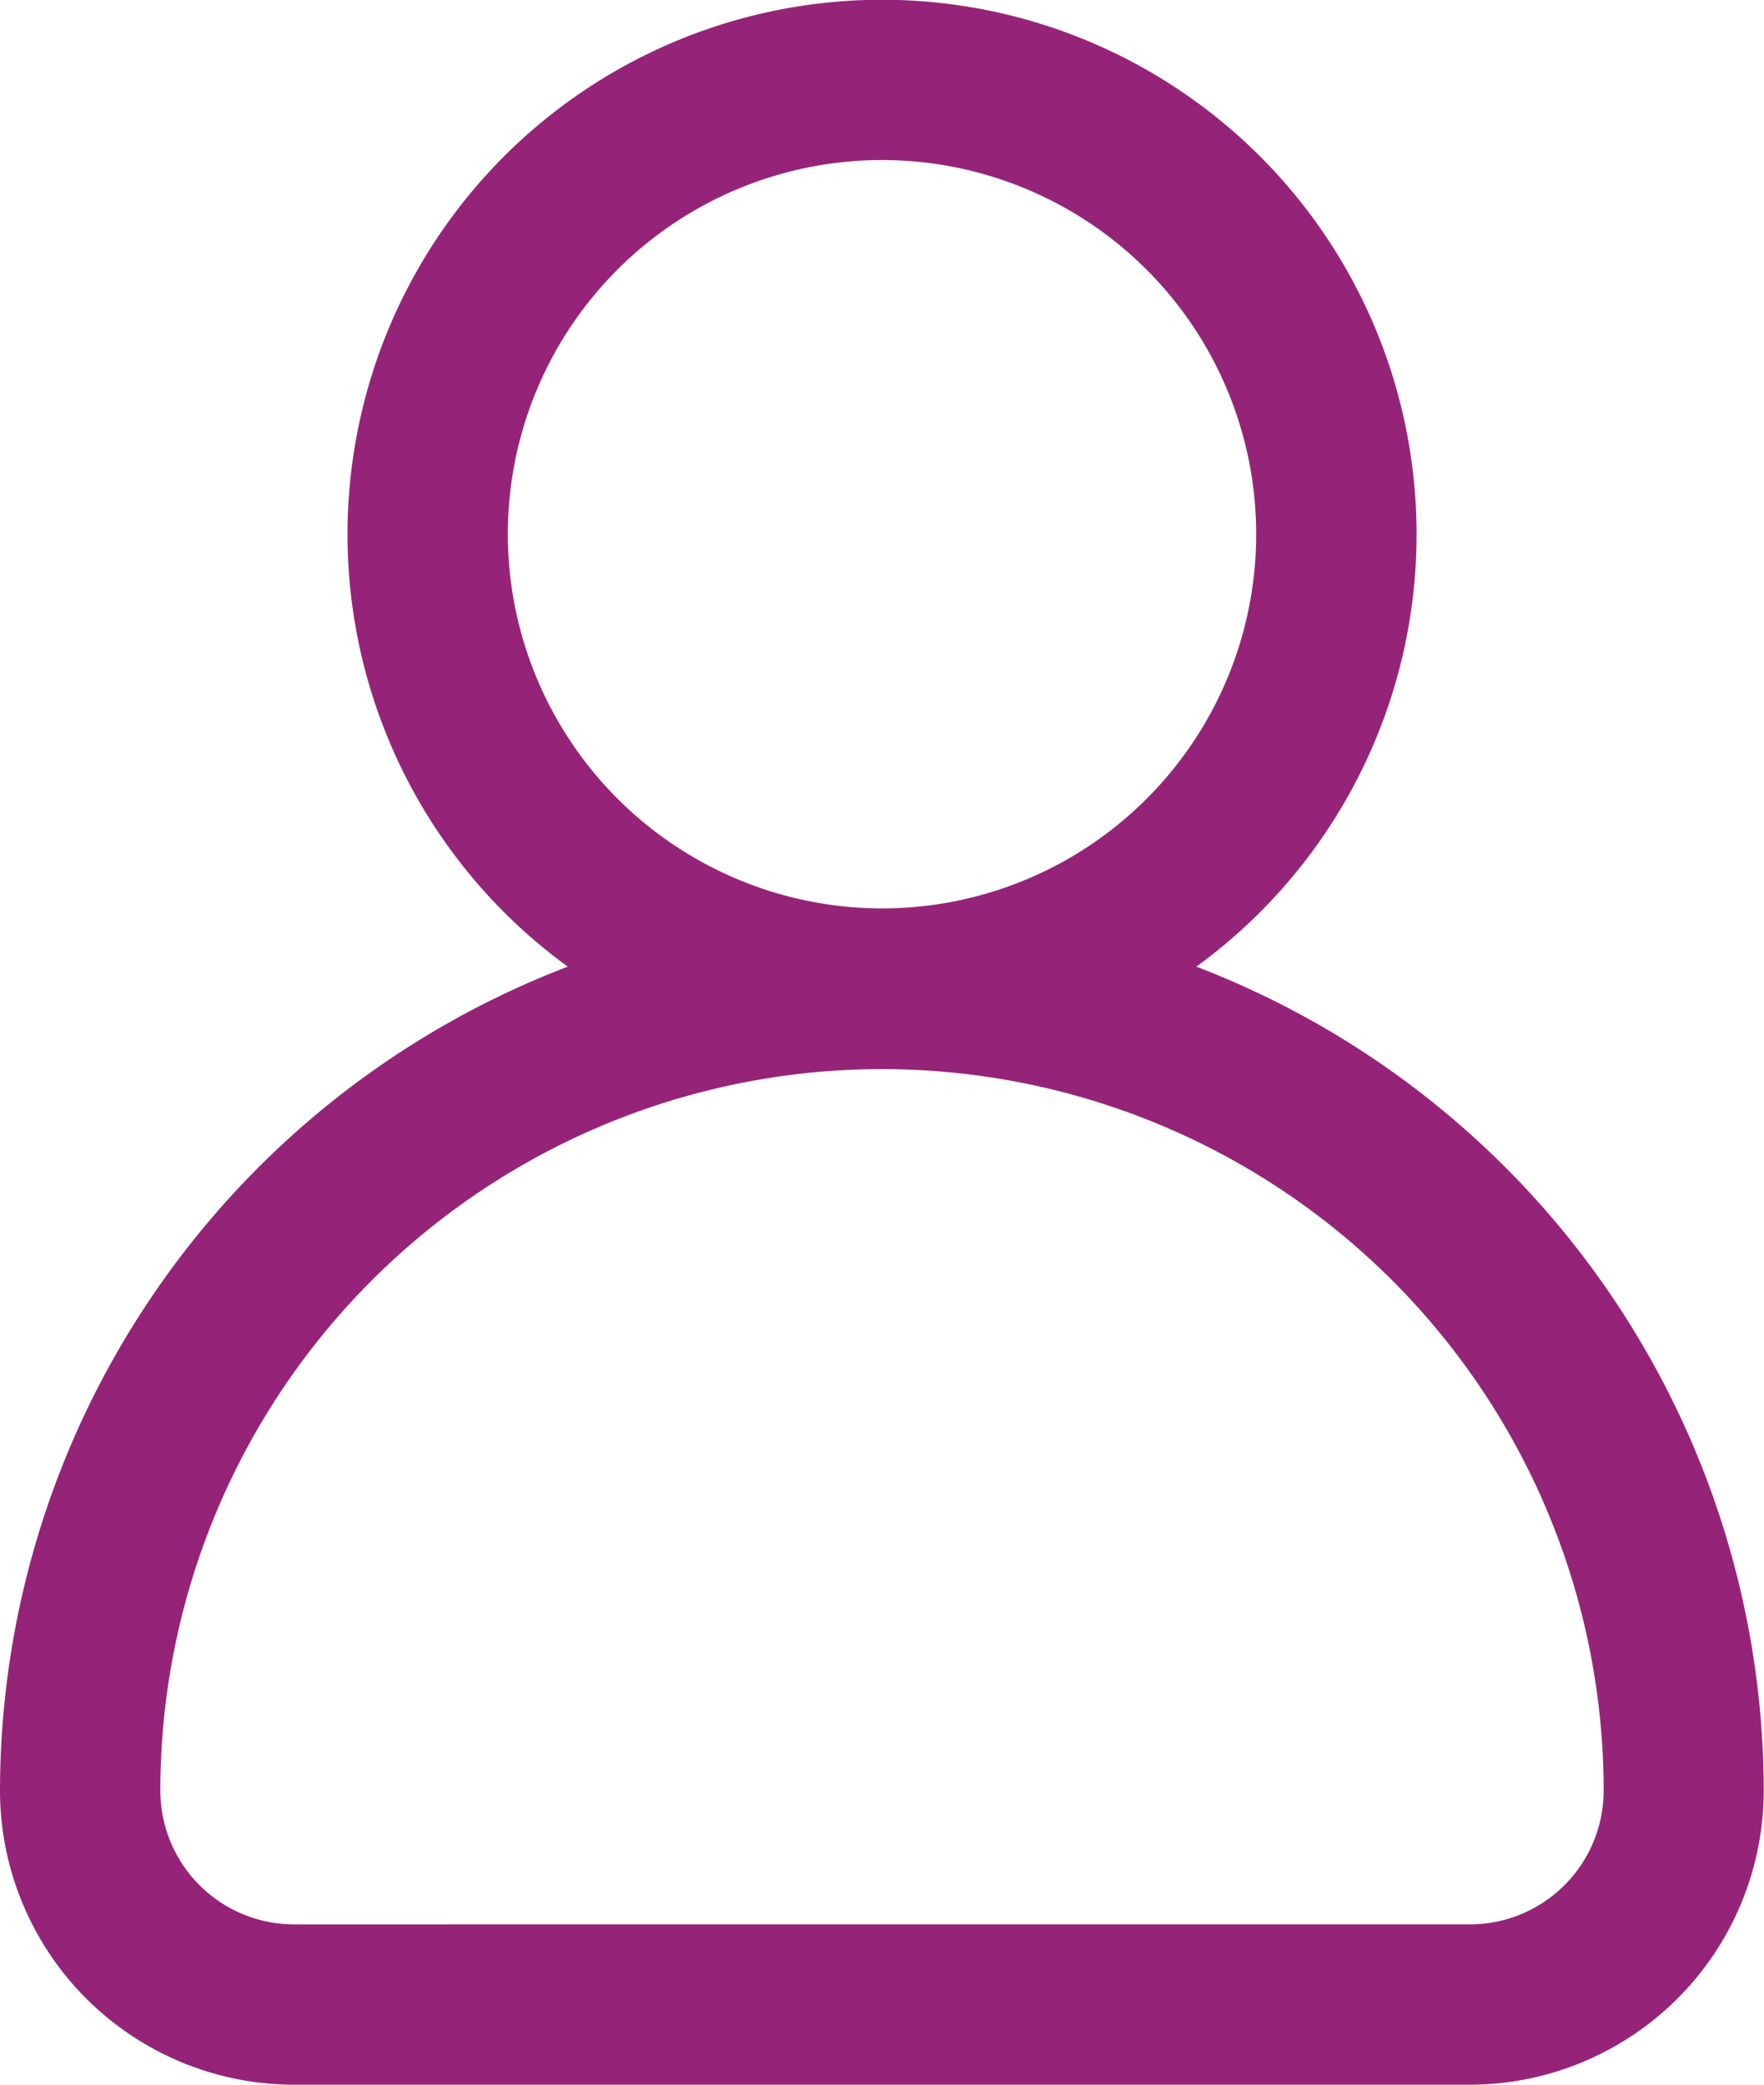 <svg id="avatar"
  xmlns="http://www.w3.org/2000/svg" width="19.418" height="22.949" viewBox="0 0 19.418 22.949">
  <g id="Group_1" data-name="Group 1" transform="translate(0)">
    <path id="Path_1" data-name="Path 1" d="M52.554,10.641a5.884,5.884,0,1,0-6.919,0,9.725,9.725,0,0,0-6.25,9.072,3.24,3.24,0,0,0,3.236,3.236H55.567A3.24,3.24,0,0,0,58.8,19.713,9.725,9.725,0,0,0,52.554,10.641ZM44.975,5.884A4.119,4.119,0,1,1,49.094,10,4.124,4.124,0,0,1,44.975,5.884Zm10.592,15.3H42.621a1.473,1.473,0,0,1-1.471-1.471,7.944,7.944,0,0,1,15.888,0A1.473,1.473,0,0,1,55.567,21.184Z" transform="translate(-39.385)" fill="#952479"/>
  </g>
</svg>
